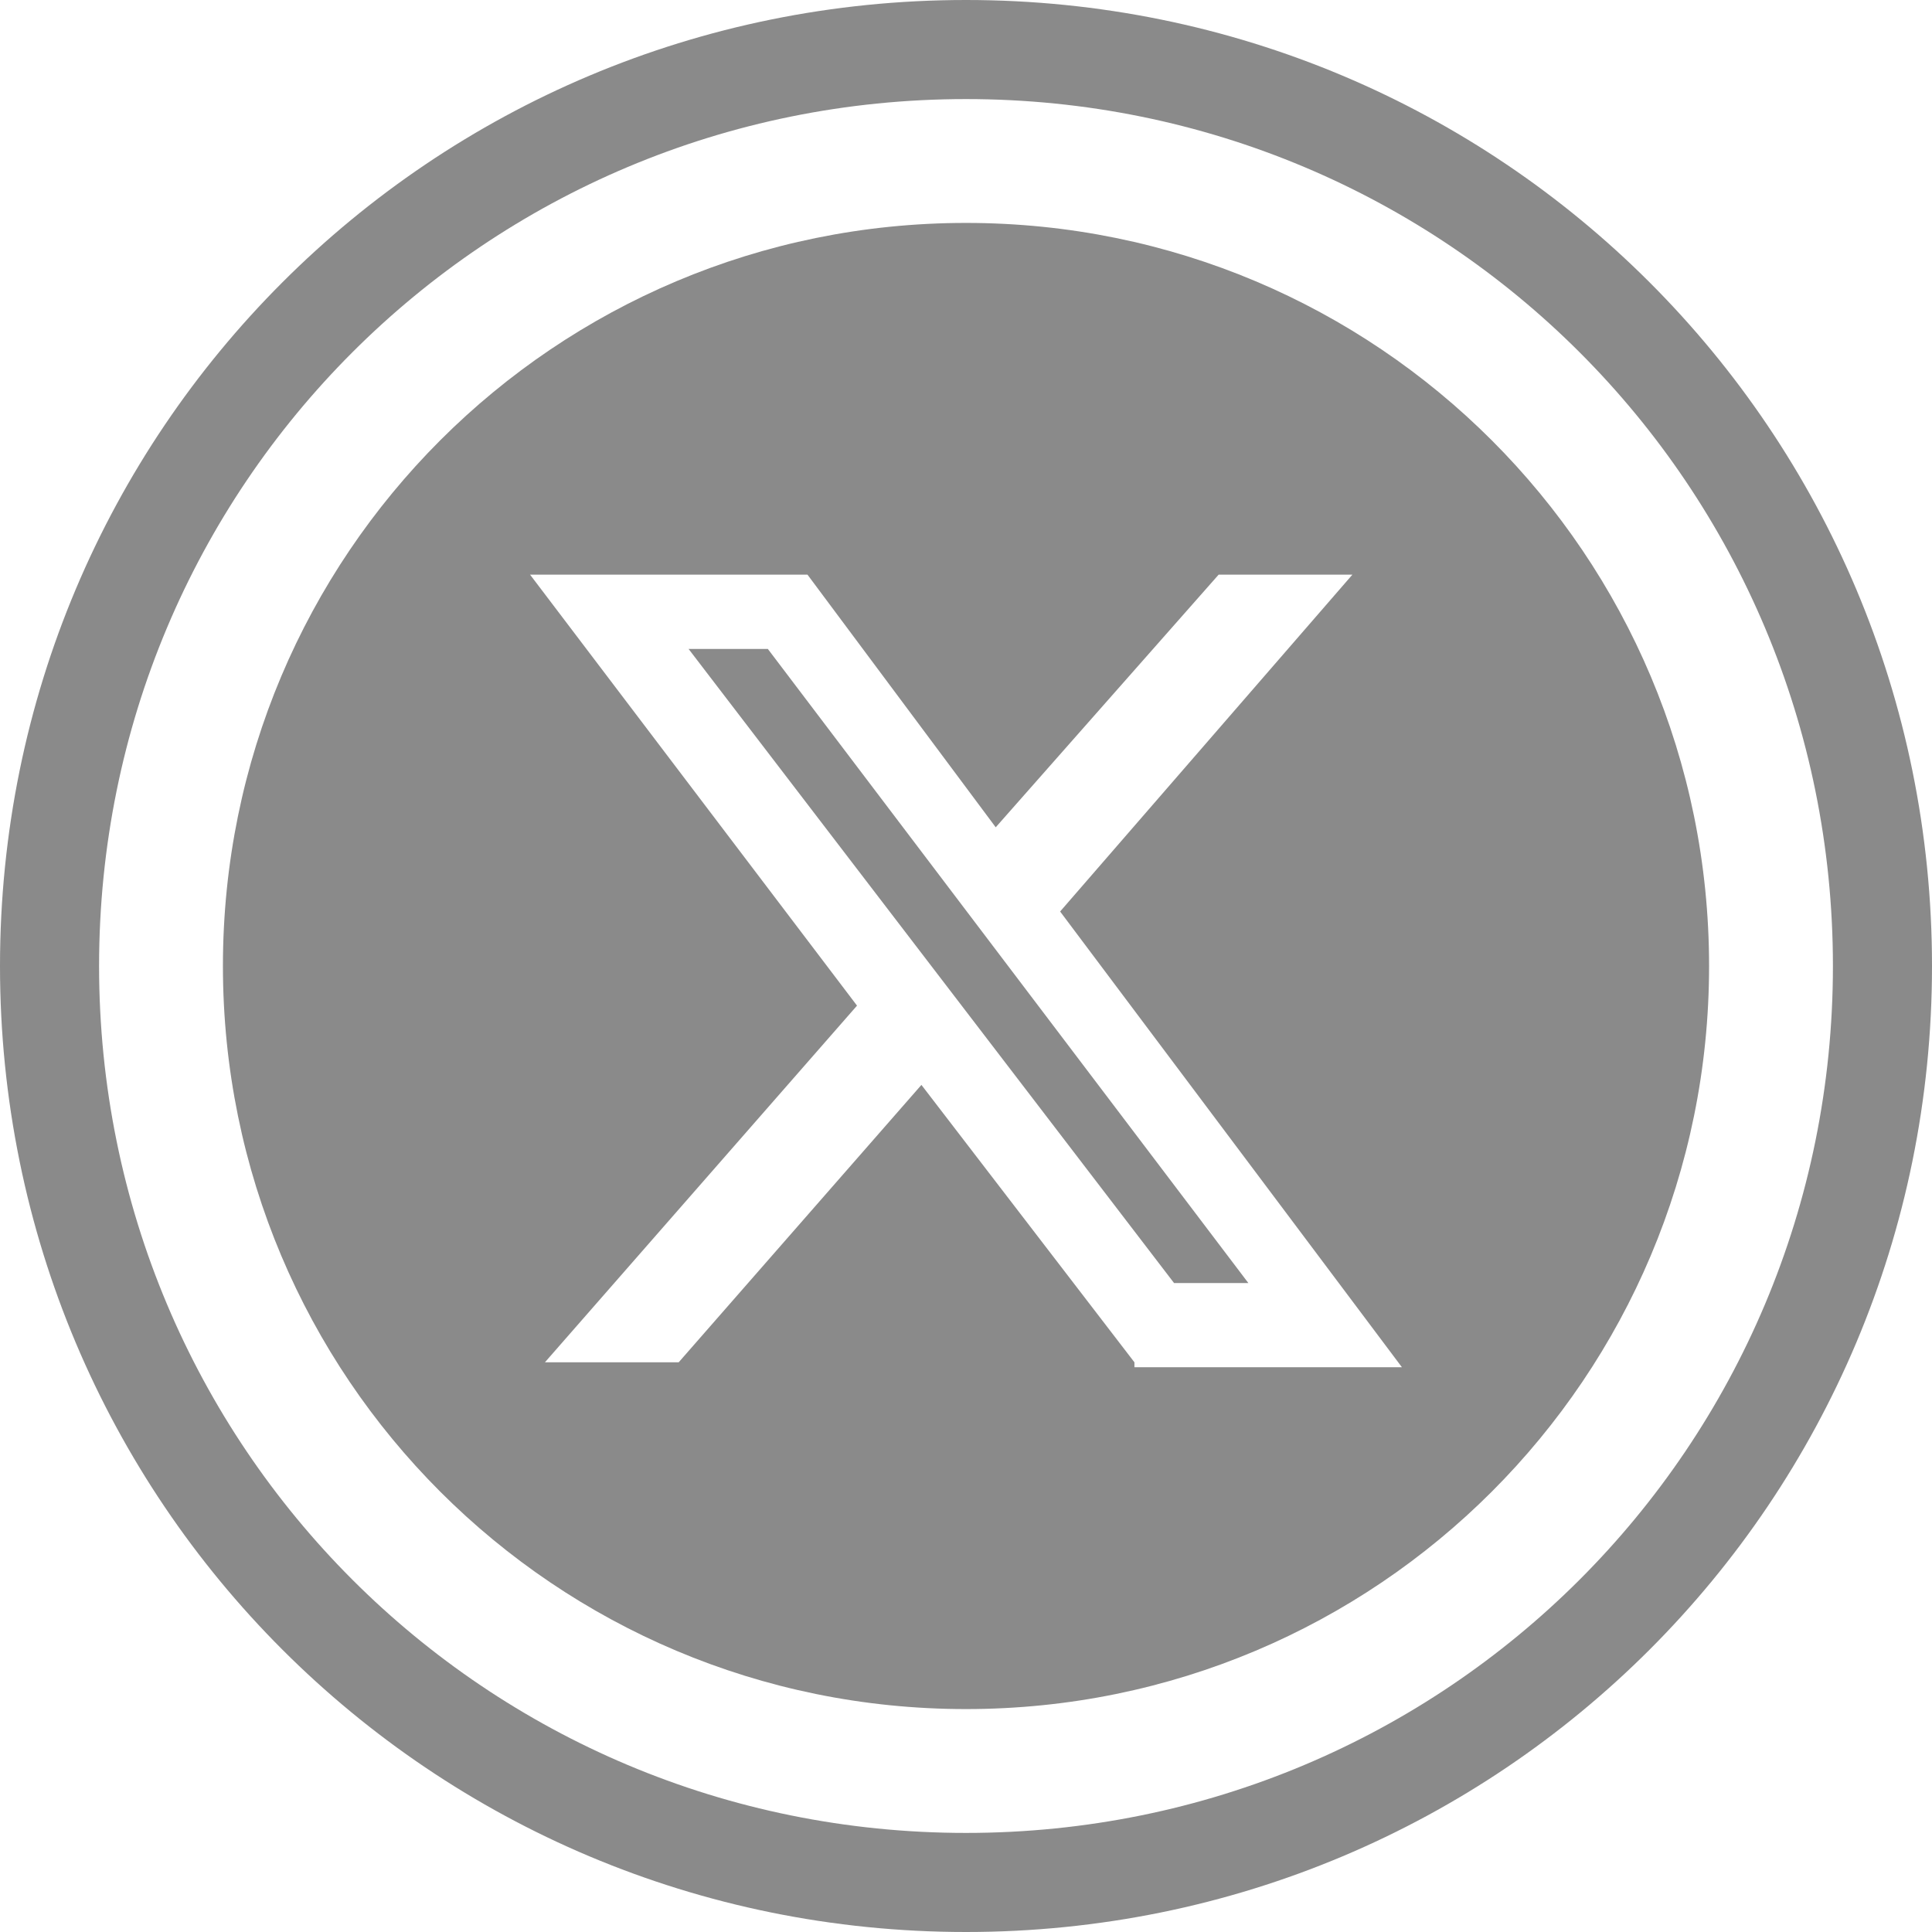 <?xml version="1.0" encoding="utf-8"?>
<!-- Generator: $$$/GeneralStr/196=Adobe Illustrator 27.6.0, SVG Export Plug-In . SVG Version: 6.00 Build 0)  -->
<svg version="1.1" id="Calque_1" xmlns="http://www.w3.org/2000/svg" xmlns:xlink="http://www.w3.org/1999/xlink" x="0px" y="0px"
	 width="39px" height="39px" viewBox="0 0 39 39" style="enable-background:new 0 0 39 39;" xml:space="preserve">
<path fill="#8A8A8A" d="M19.5,0C8.7,0,0,8.7,0,19.5S8.7,39,19.5,39S39,30.3,39,19.5S30.3,0,19.5,0z M19.5,37C9.8,37,2,29.2,2,19.5
	S9.8,2,19.5,2S37,9.8,37,19.5S29.2,37,19.5,37z"/>
<g>
	<path fill="#8A8A8A" d="M19.5,4.5c-8.3,0-15,6.7-15,15c0,8.3,6.7,15,15,15s15-6.7,15-15S27.8,4.5,19.5,4.5z M22.9,27.5l-4.3-5.6
		l-4.9,5.6H11l6.3-7.2l-6.6-8.7h5.6l3.8,5.1l4.5-5.1h2.7l-5.9,6.8l6.9,9.2H22.9z"/>
	<polygon fill="#8A8A8A" points="13.9,13.1 23.7,25.9 25.2,25.9 15.5,13.1"/>
</g>
</svg>

